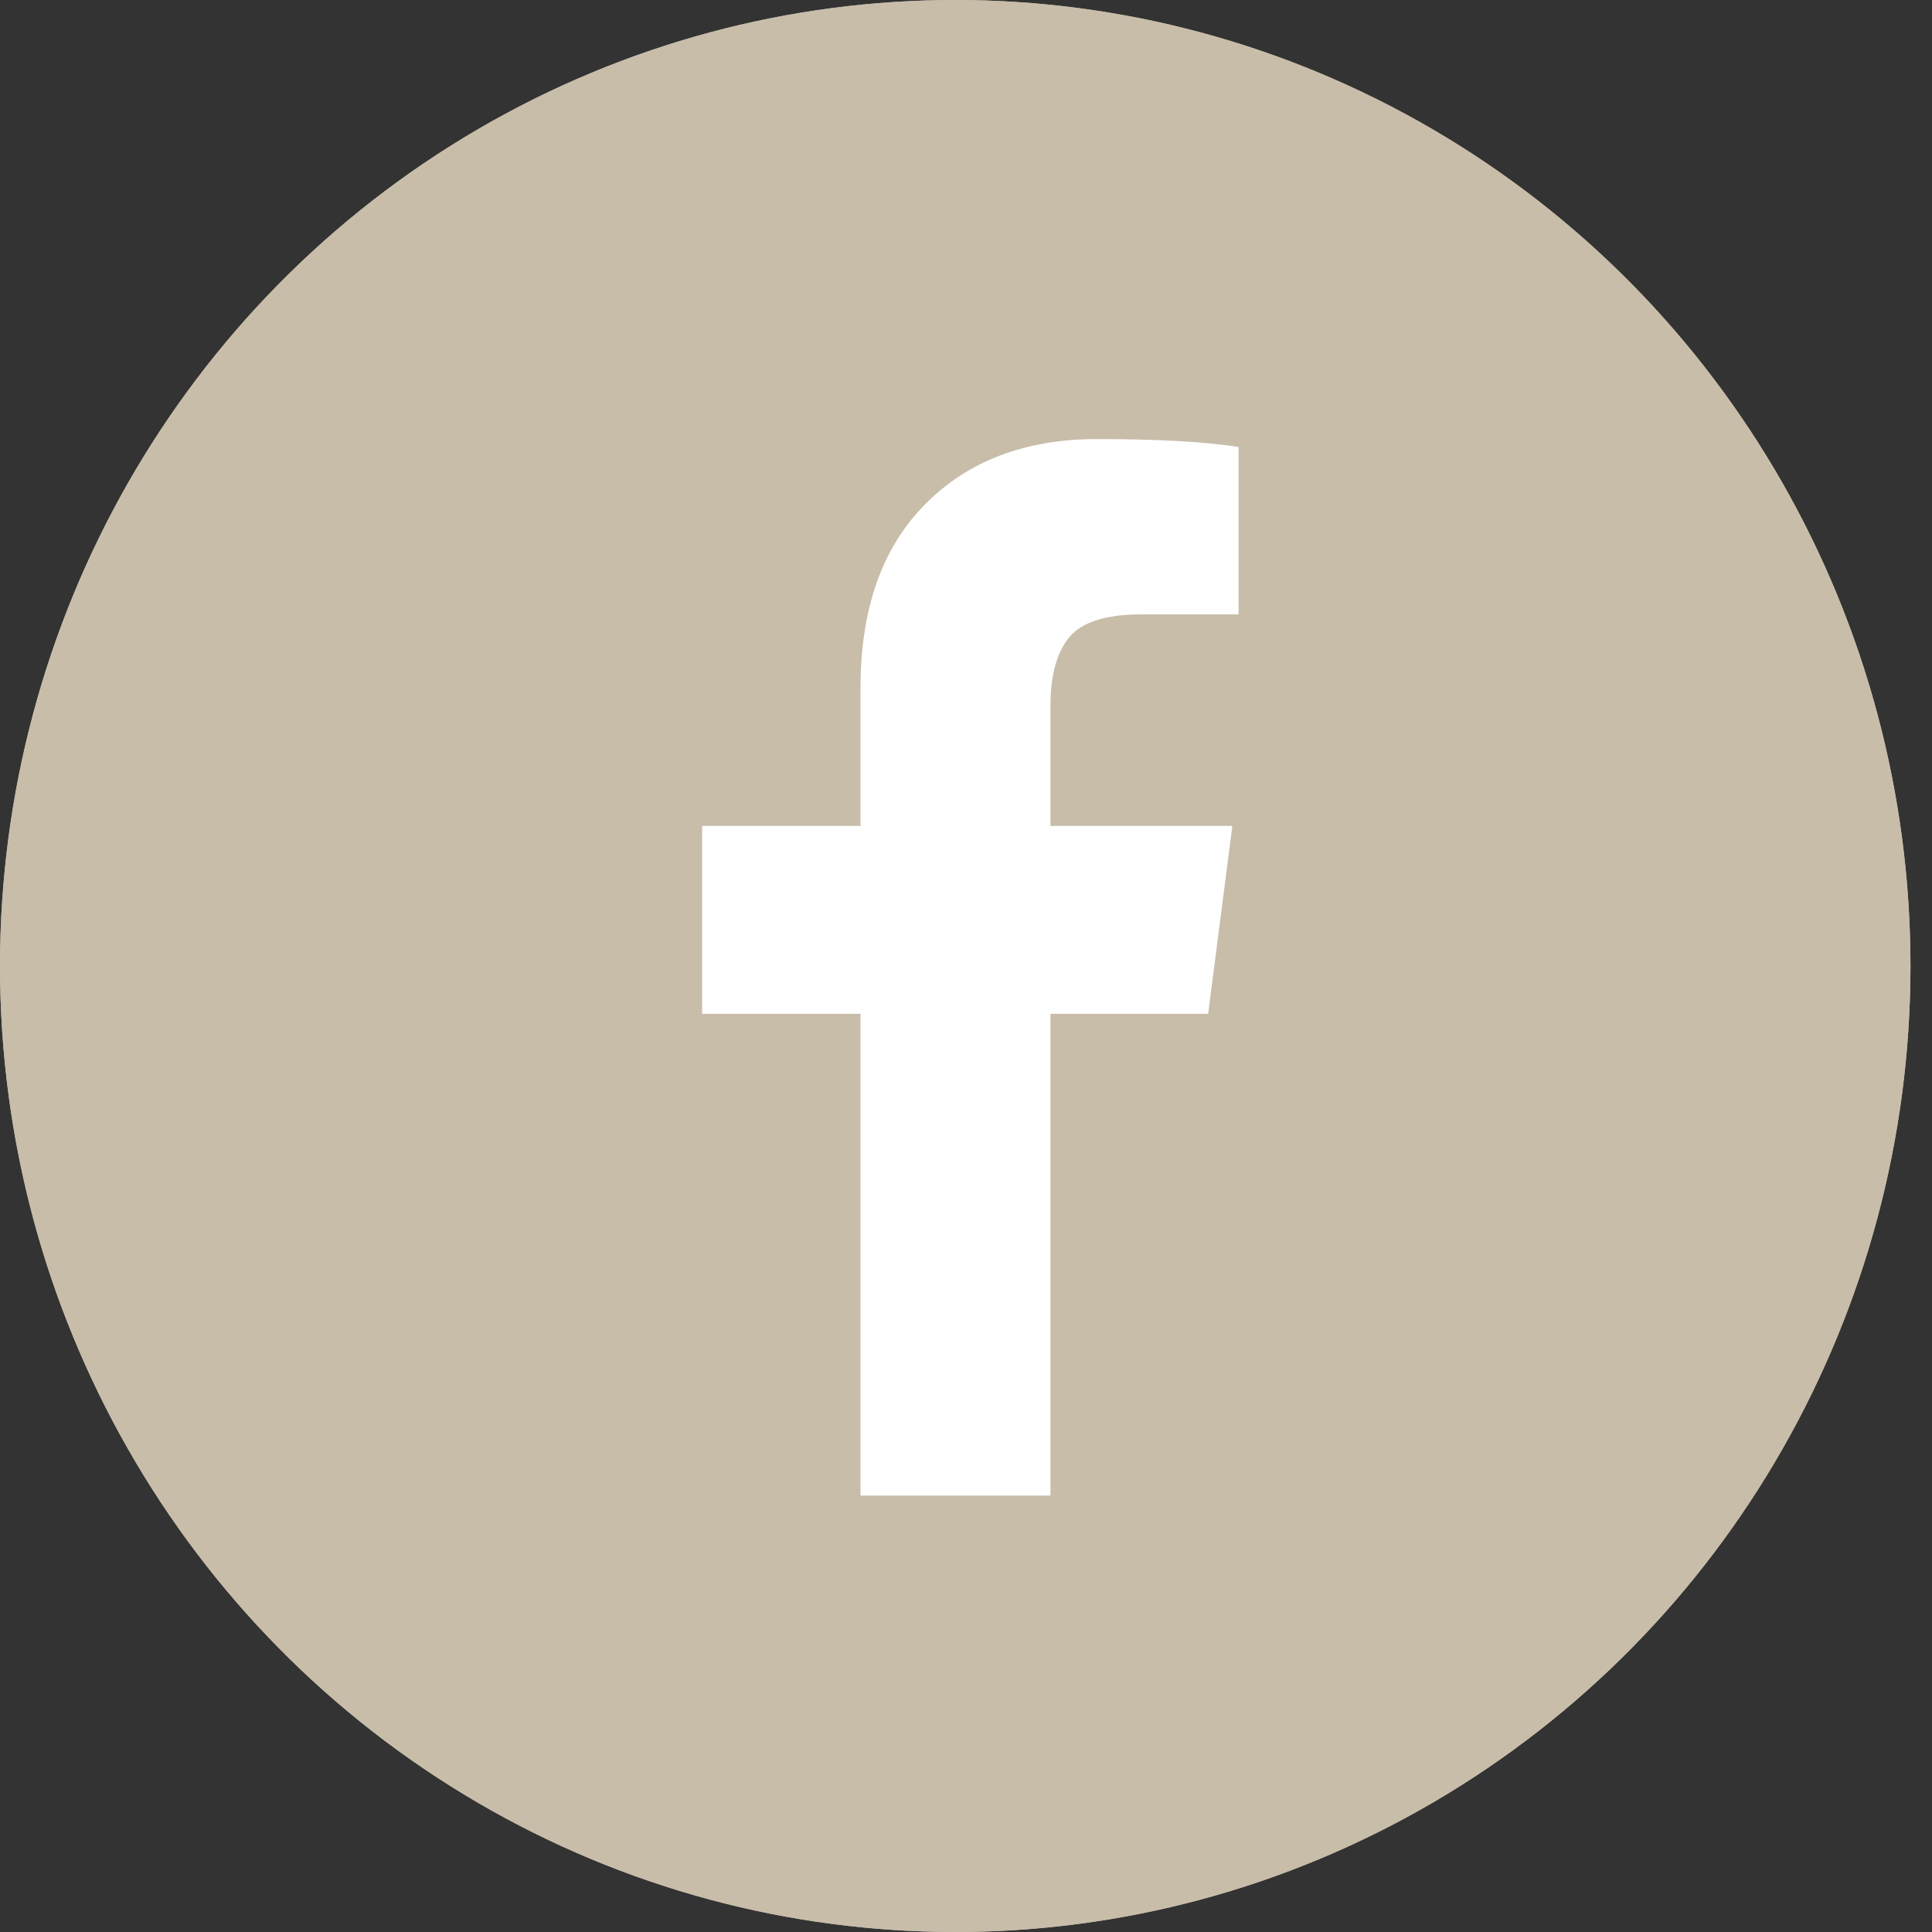 <?xml version="1.0" encoding="UTF-8"?>
<svg width="42px" height="42px" viewBox="0 0 42 42" version="1.1" xmlns="http://www.w3.org/2000/svg" xmlns:xlink="http://www.w3.org/1999/xlink">
    <rect x="0" y="0" width="42" height="42" fill="#333333" stroke="none"/>
    <!-- Generator: Sketch 44.1 (41455) - http://www.bohemiancoding.com/sketch -->
    <title>facebook-icon beige</title>
    <desc>Created with Sketch.</desc>
    <defs>
        <ellipse id="path-1" cx="20.766" cy="21" rx="20.766" ry="21"></ellipse>
    </defs>
    <g id="atom" stroke="none" stroke-width="1" fill="none" fill-rule="evenodd">
        <g id="facebook-icon-beige">
            <g id="Oval-Copy-3">
                <use fill="#C8BDA9" fill-rule="evenodd" xlink:href="#path-1"></use>
                <ellipse stroke="#C8BDA9" stroke-width="2" cx="20.766" cy="21" rx="19.766" ry="20"></ellipse>
            </g>
            <path d="M23.849,9.545 C22.291,9.545 21.045,10.018 20.11,10.964 C19.174,11.909 18.707,13.242 18.707,14.947 L18.707,17.955 L15.264,17.955 L15.264,22.039 L18.707,22.039 L18.707,32.512 L22.836,32.512 L22.836,22.039 L26.264,22.039 L26.79,17.955 L22.836,17.955 L22.836,15.348 C22.836,14.689 22.971,14.187 23.24,13.858 C23.511,13.528 24.032,13.356 24.807,13.356 L26.925,13.356 L26.925,9.717 C26.196,9.603 25.17,9.545 23.849,9.545 L23.849,9.545 L23.849,9.545 Z" id="fa-facebook" fill="#FFFFFF"></path>
        </g>
    </g>
</svg>